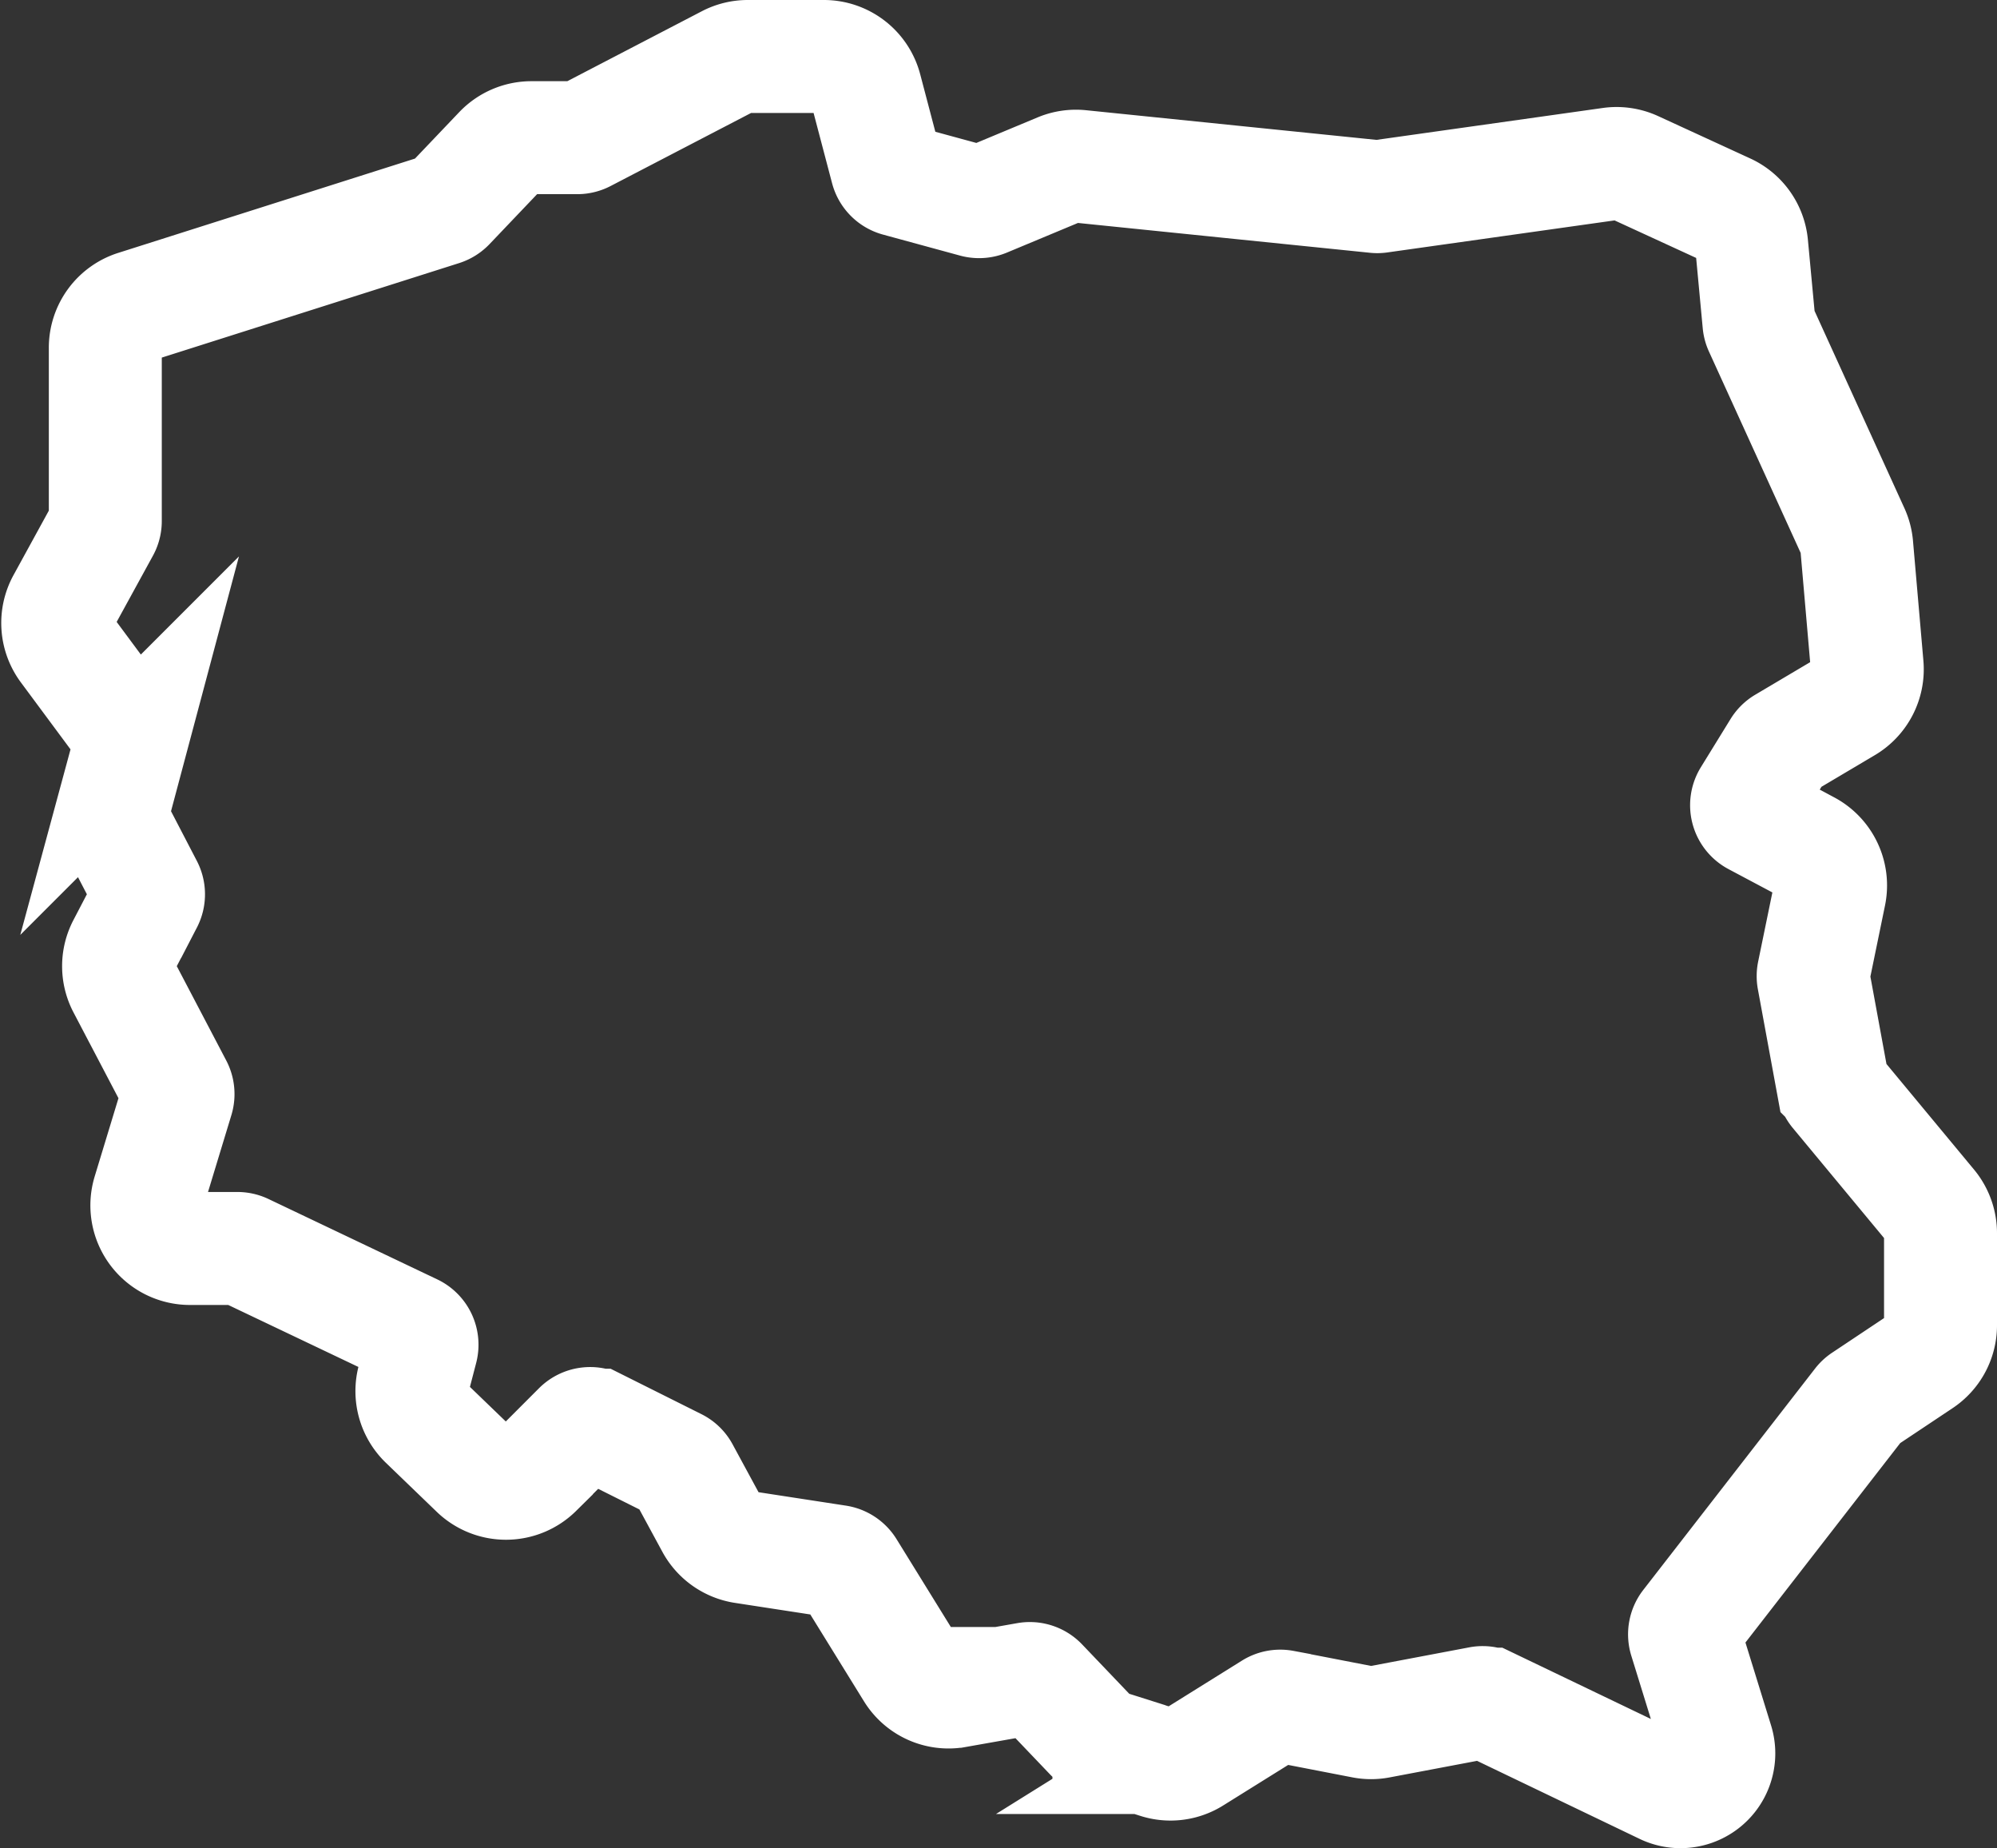 <?xml version="1.0" encoding="UTF-8"?>
<svg xmlns="http://www.w3.org/2000/svg" width="53.039" height="49.076" viewBox="0 0 53.039 49.076">
  <rect x="0" y="0" width="53.039" height="49.076" fill="#333333" stroke="none"/>
  <g id="Group_570" data-name="Group 570" transform="translate(-4.461 -4.5)">
    <g id="Group_571" data-name="Group 571" transform="translate(6 6)">
      <path id="Path_945" data-name="Path 945" d="M56,37.242v2.449a1.142,1.142,0,0,1-.51.952l-1.536,1.024a.414.414,0,0,0-.1.092l-4.564,5.88a.423.423,0,0,0-.07.383l.844,2.73a1.017,1.017,0,0,1-1.416,1.221l-4.628-2.221a.411.411,0,0,0-.26-.034l-2.669.505a1.129,1.129,0,0,1-.43,0l-2.121-.411a.419.419,0,0,0-.3.057l-2.085,1.3a1.141,1.141,0,0,1-.954.12l-1.288-.41a1.142,1.142,0,0,1-.481-.3l-1.314-1.376a.423.423,0,0,0-.379-.125l-1.884.333a1.139,1.139,0,0,1-1.172-.524L27,46.164a.424.424,0,0,0-.294-.2l-2.493-.383A1.15,1.15,0,0,1,23.376,45L22.6,43.568a.412.412,0,0,0-.182-.176l-2.094-1.047a.422.422,0,0,0-.487.079l-1.13,1.131a1.15,1.15,0,0,1-1.6.015l-1.355-1.306a1.143,1.143,0,0,1-.314-1.113l.218-.837a.422.422,0,0,0-.226-.487l-4.48-2.133a.424.424,0,0,0-.182-.042H9.511a1.144,1.144,0,0,1-1.1-1.477l.76-2.5a.421.421,0,0,0-.03-.319l-1.4-2.67a1.143,1.143,0,0,1,0-1.061l.617-1.183a.424.424,0,0,0,0-.39l-.749-1.441a1.143,1.143,0,0,1-.09-.826l.4-1.5a.418.418,0,0,0-.069-.36l-1.631-2.2a1.146,1.146,0,0,1-.084-1.232l1.071-1.955a.416.416,0,0,0,.052-.2V13.734a1.141,1.141,0,0,1,.8-1.09L16.2,10.057a.424.424,0,0,0,.177-.11L17.746,8.51a1.151,1.151,0,0,1,.828-.354h1.214a.418.418,0,0,0,.2-.048l3.806-1.979A1.144,1.144,0,0,1,24.318,6h2.025a1.145,1.145,0,0,1,1.107.853l.561,2.13a.42.42,0,0,0,.3.3l2.043.557a.427.427,0,0,0,.272-.017L32.6,9a1.15,1.15,0,0,1,.554-.081l7.836.8a.39.39,0,0,0,.1,0l6.146-.866a1.146,1.146,0,0,1,.638.093l2.449,1.126a1.147,1.147,0,0,1,.661.932l.194,2.073a.419.419,0,0,0,.036.135l2.46,5.4a1.145,1.145,0,0,1,.1.375l.277,3.19a1.149,1.149,0,0,1-.557,1.083l-1.65.978a.414.414,0,0,0-.144.142l-.789,1.281a.422.422,0,0,0,.162.593l1.4.744a1.15,1.15,0,0,1,.584,1.241l-.432,2.1a.425.425,0,0,0,0,.162l.515,2.8a.43.43,0,0,0,.09.193l2.509,3.025A1.148,1.148,0,0,1,56,37.242Z" transform="translate(-6 -6)" fill="none" stroke="#fff" stroke-miterlimit="10" stroke-width="3"></path>
    </g>
  </g>
</svg>
